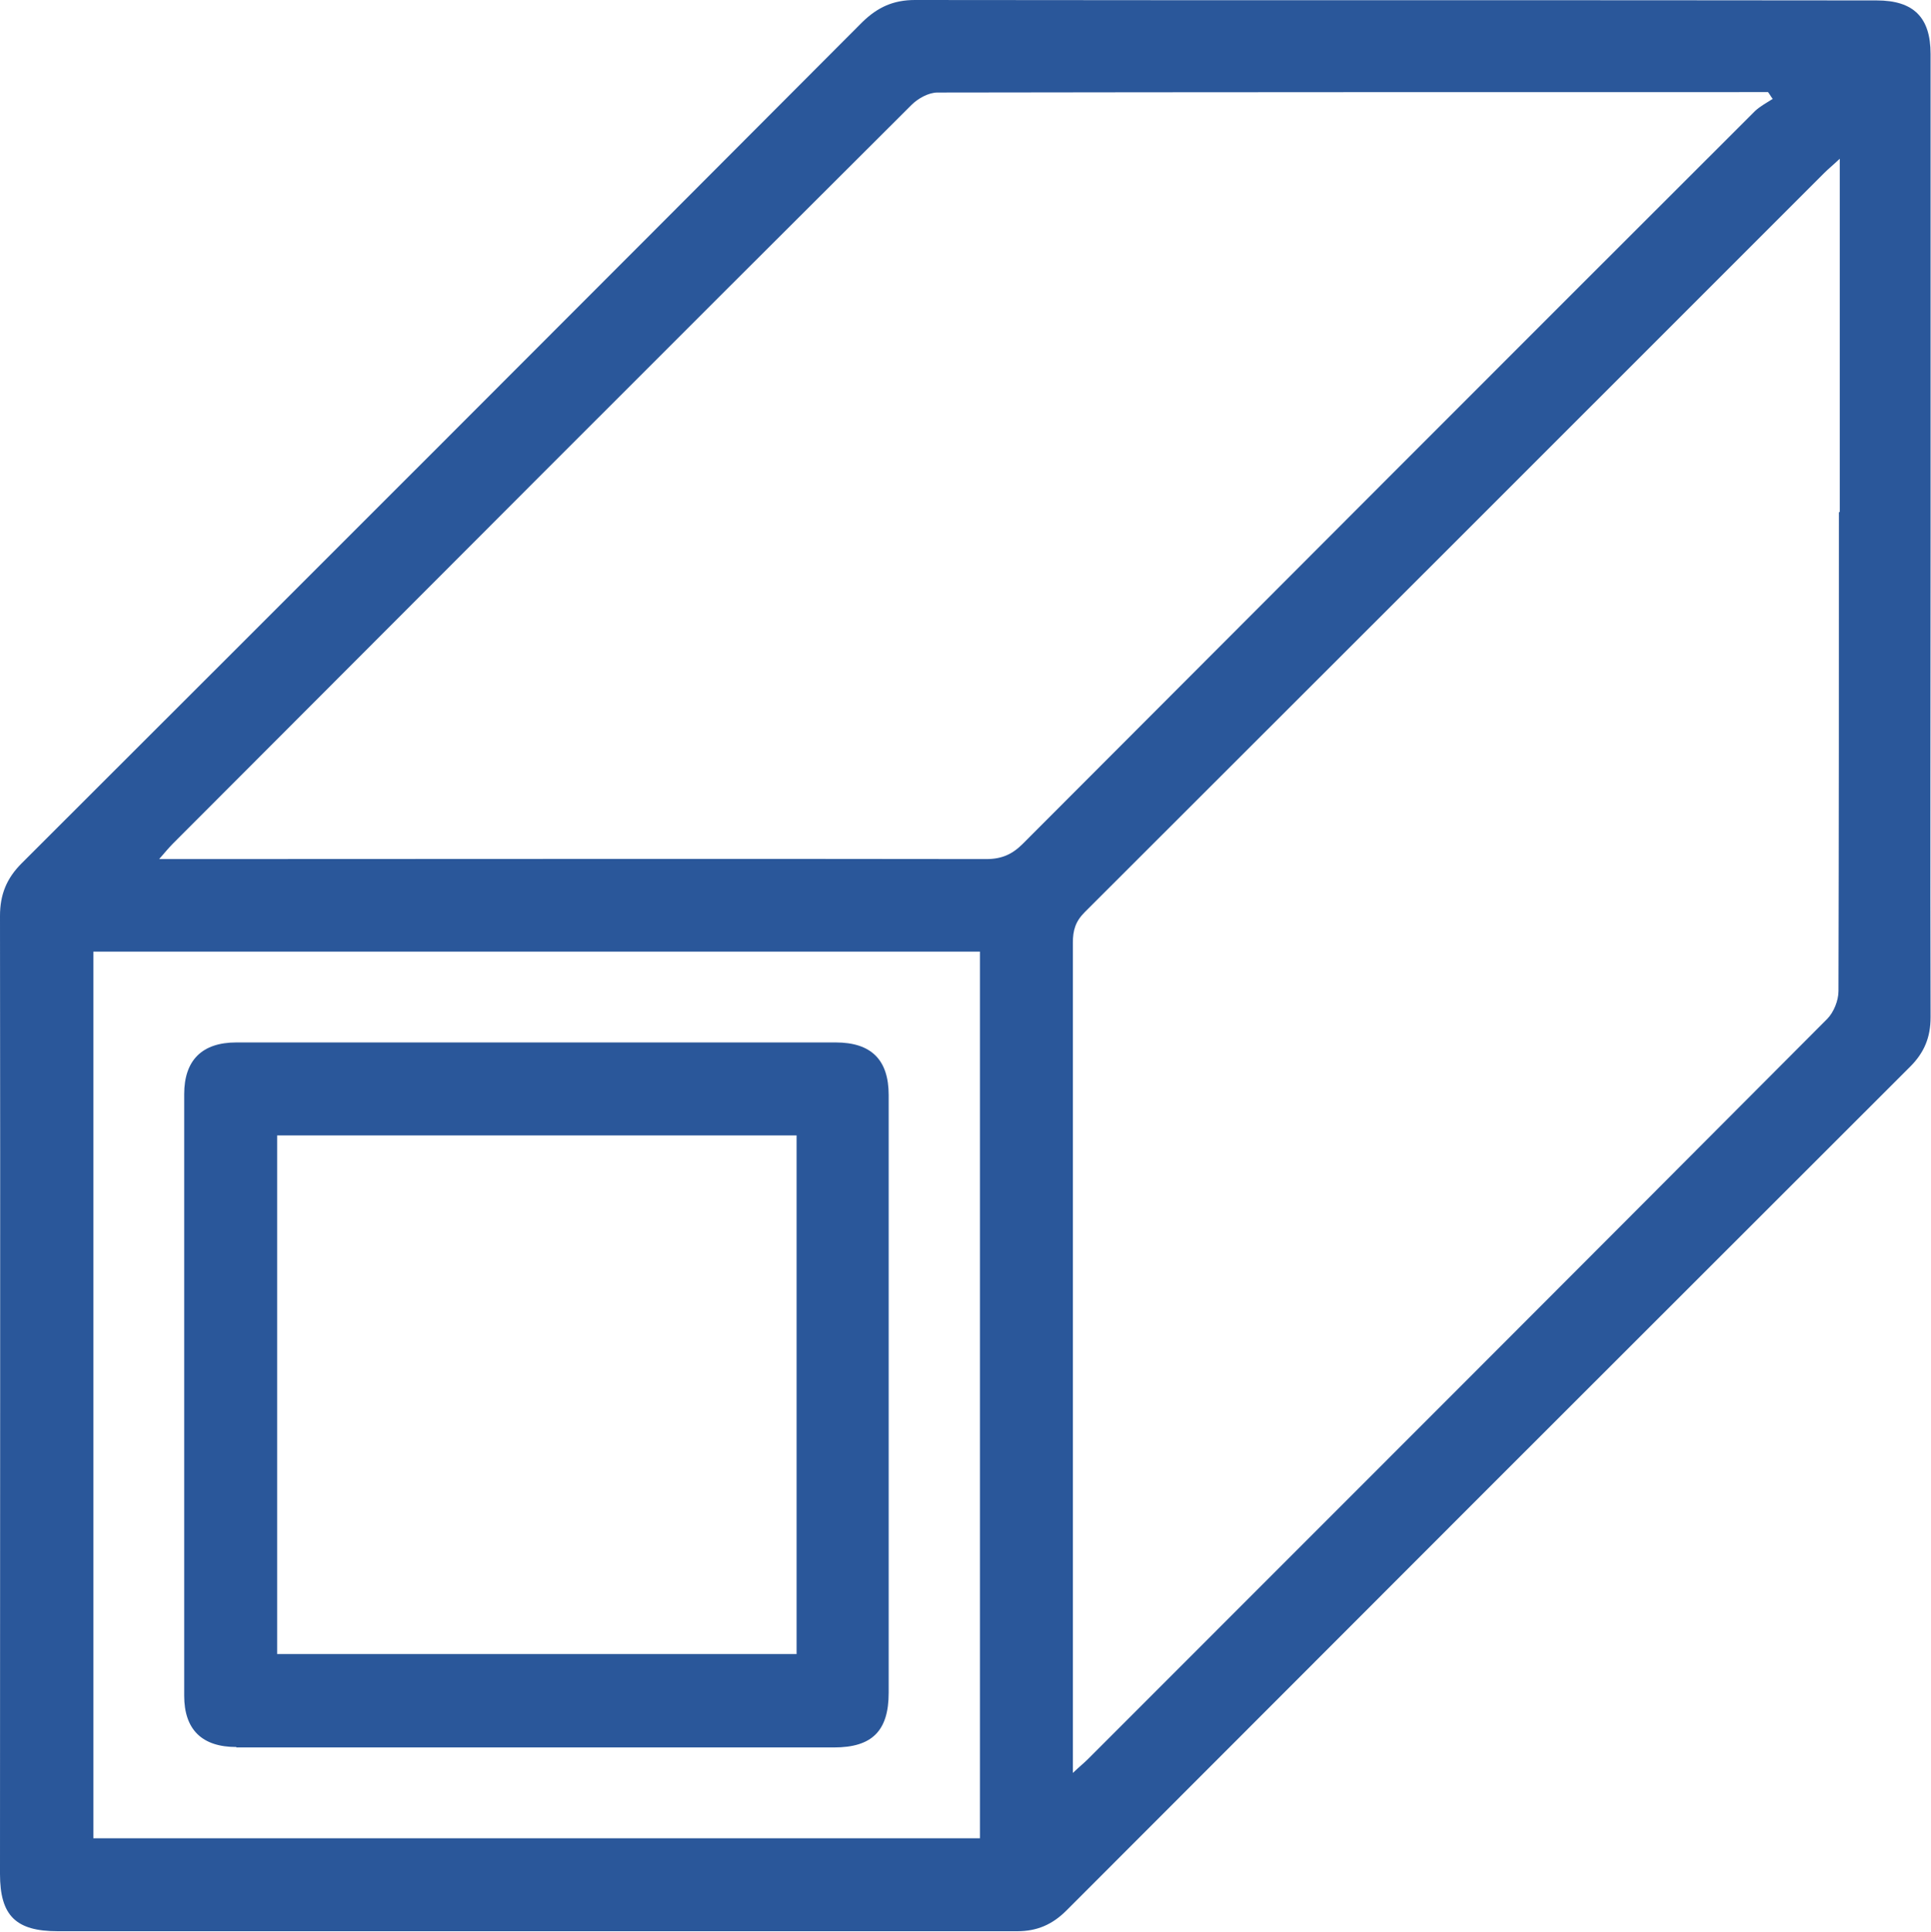 <?xml version="1.0" encoding="UTF-8"?>
<svg xmlns="http://www.w3.org/2000/svg" id="Layer_2" viewBox="0 0 45.5 45.51">
  <defs>
    <style>.cls-1{fill:#2a579a;}</style>
  </defs>
  <g id="Layer_1-2">
    <path class="cls-1" d="m45.49,1.27c0-.86-.4-1.26-1.27-1.26C36.67,0,29.12.01,21.56,0c-.51,0-.88.17-1.24.52C13.73,7.13,7.12,13.74.51,20.34.16,20.69,0,21.07,0,21.58c.01,7.52,0,15.05,0,22.57,0,.98.37,1.35,1.36,1.35,7.54,0,15.07,0,22.61,0,.47,0,.83-.16,1.16-.49,6.62-6.63,13.25-13.26,19.88-19.88.33-.33.48-.69.48-1.16-.01-3.79,0-7.58,0-11.37,0-3.78,0-7.55,0-11.33m-22.4,42.04H2.2v-20.89h20.89v20.89Zm1.01-23.43c-.25.25-.5.36-.86.36-6.33-.01-12.67,0-19,0h-.49c.14-.16.23-.27.33-.37C9.88,14.06,15.67,8.26,21.48,2.47c.15-.15.4-.29.61-.29,6.44-.01,12.88-.01,19.31-.01h.26c.04.05.07.11.11.16-.14.09-.29.17-.41.28-5.76,5.75-11.51,11.51-17.26,17.27Zm19.23-7.81c0,3.76,0,7.52-.01,11.28,0,.22-.11.5-.27.66-5.8,5.82-11.61,11.63-17.41,17.43-.09.09-.19.17-.36.33v-.51c0-6.35,0-12.7,0-19.05,0-.29.06-.5.28-.72,5.81-5.8,11.62-11.61,17.43-17.42.09-.09.19-.17.36-.33v8.32Z"></path>
    <path class="cls-1" d="m5.57,41.17c4.69,0,9.39,0,14.08,0,.9,0,1.29-.39,1.29-1.29,0-4.69,0-9.39,0-14.08,0-.83-.41-1.24-1.25-1.24-2.35,0-4.69,0-7.04,0-2.36,0-4.72,0-7.08,0-.81,0-1.23.42-1.23,1.22,0,4.72,0,9.45,0,14.17,0,.8.42,1.21,1.23,1.21m.96-14.41h12.24v12.22H6.53v-12.22Z"></path>
  </g>
</svg>
